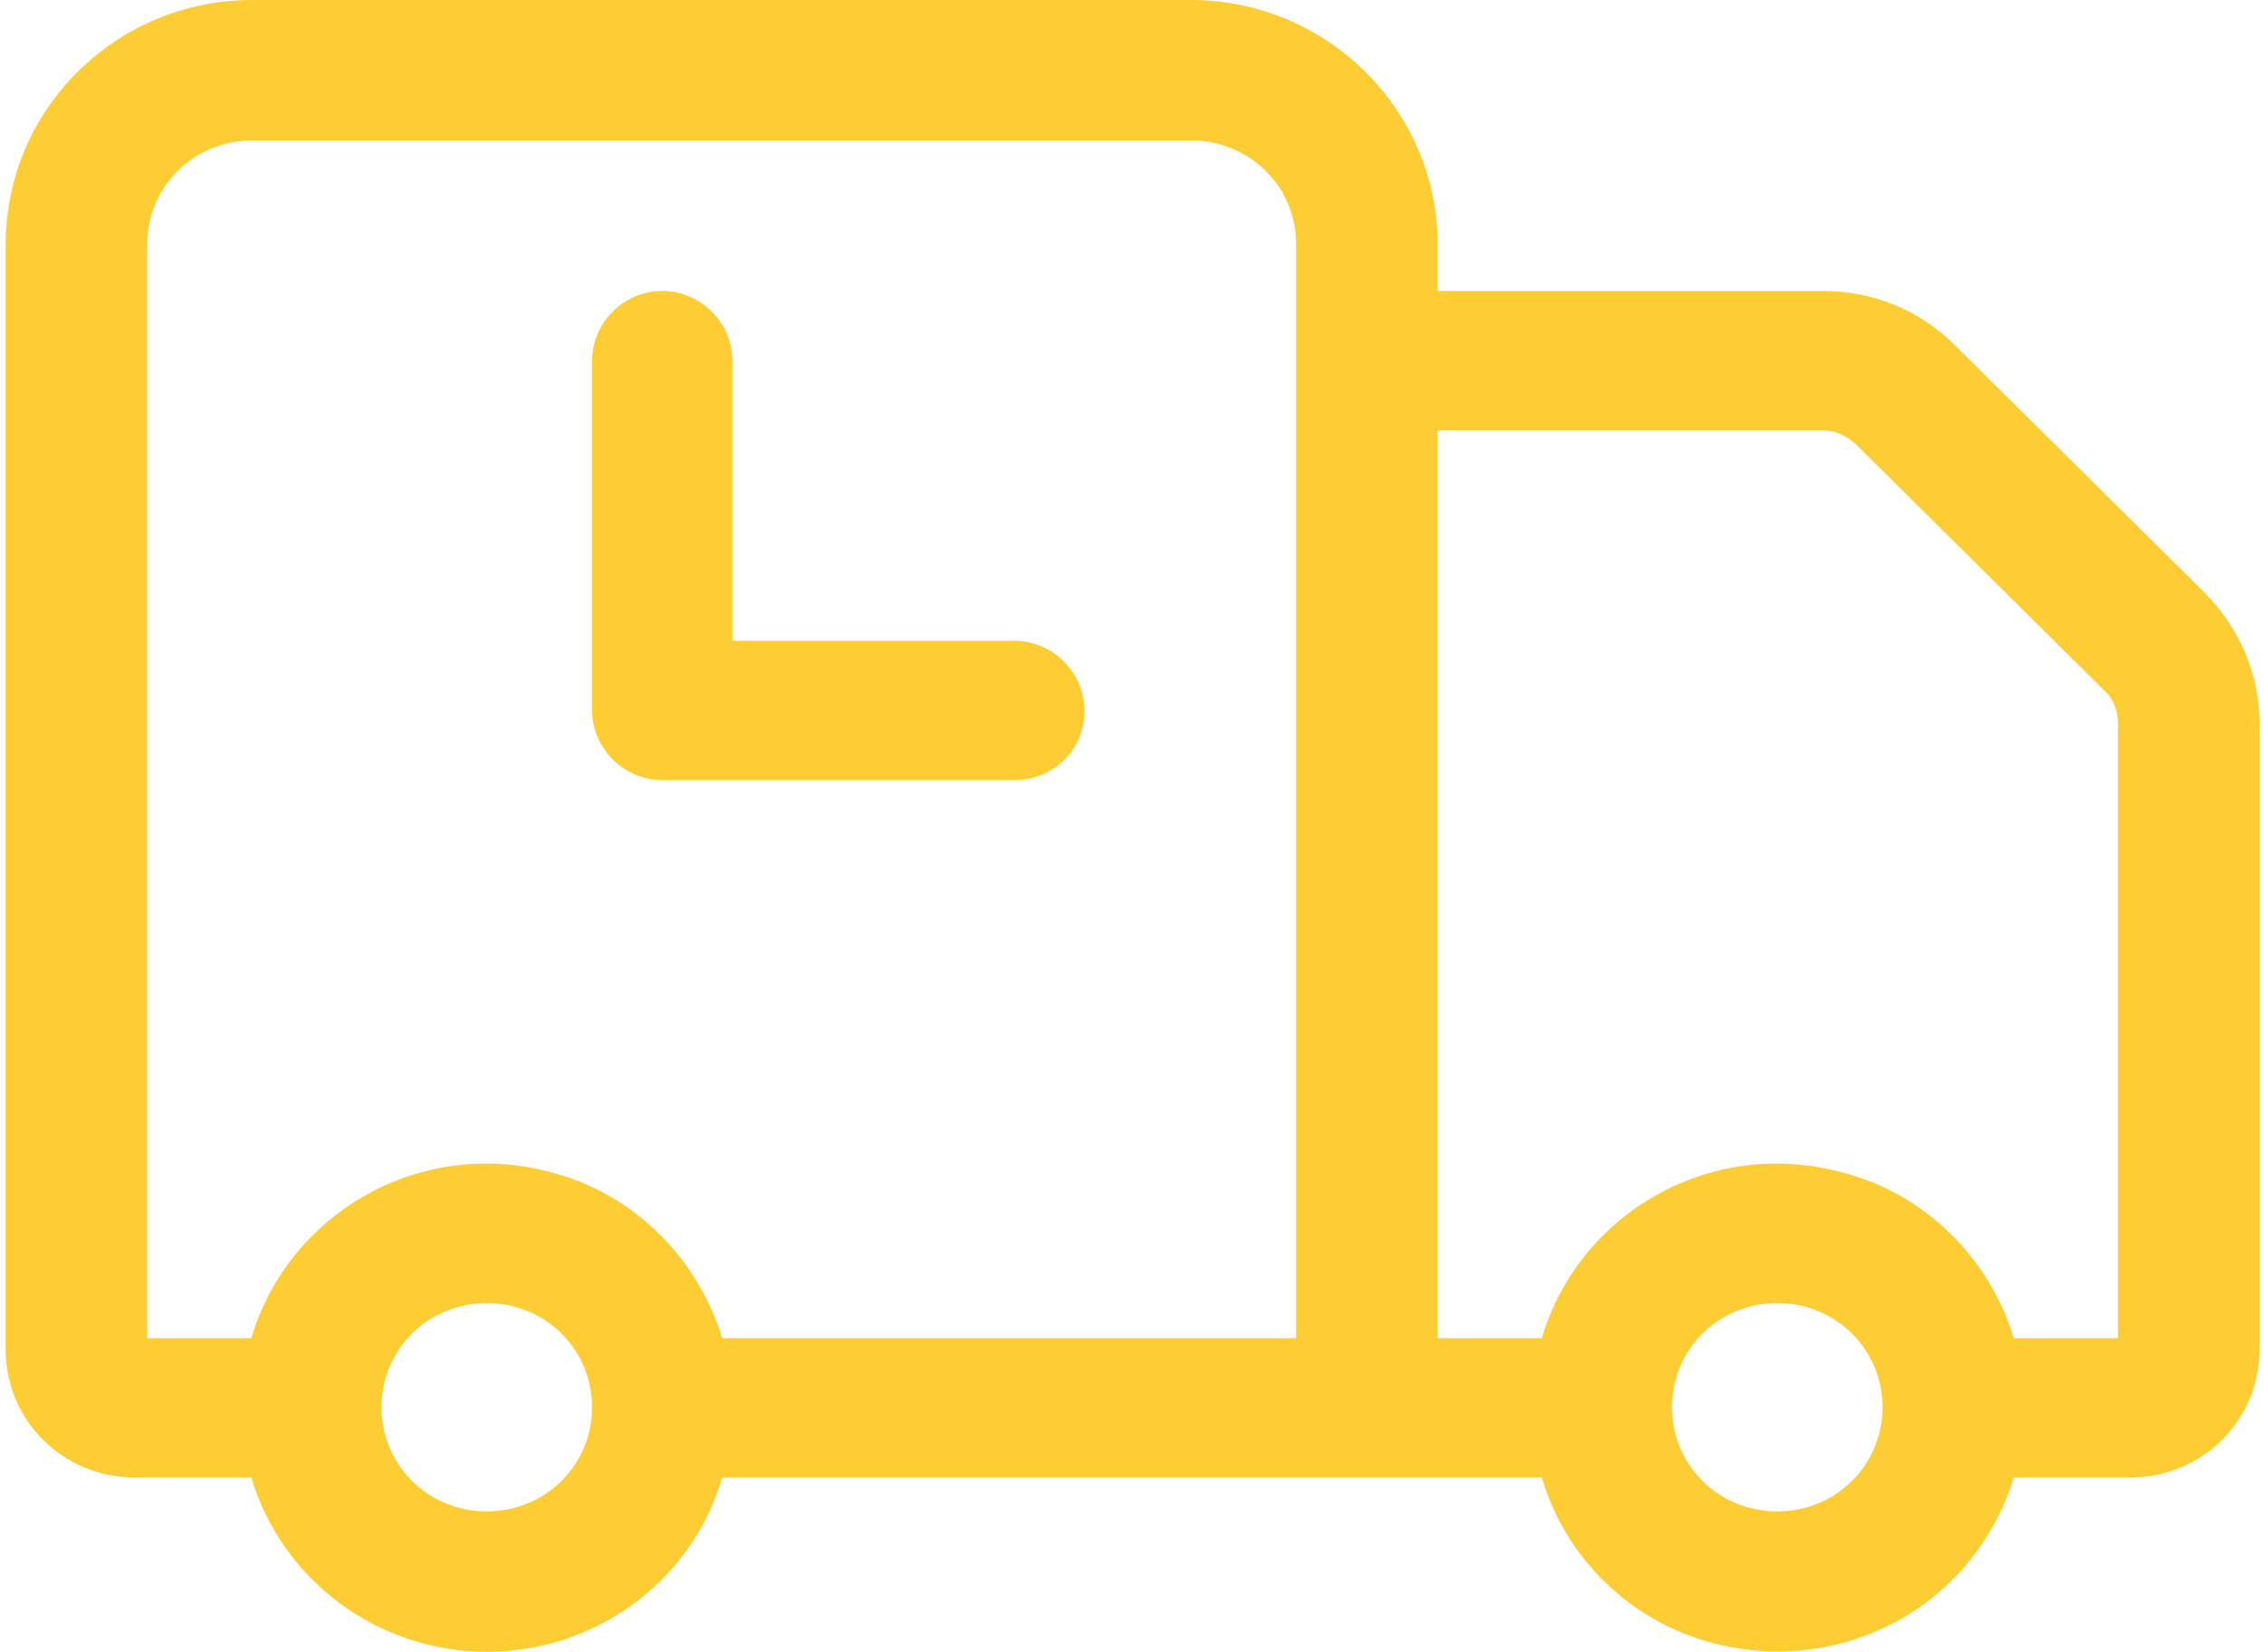 <?xml version="1.0" encoding="utf-8"?>
<!-- Generator: Adobe Illustrator 22.0.0, SVG Export Plug-In . SVG Version: 6.00 Build 0)  -->
<svg version="1.1" id="图层_1" xmlns="http://www.w3.org/2000/svg" xmlns:xlink="http://www.w3.org/1999/xlink" x="0px" y="0px"
	 viewBox="0 0 200 145.9" style="enable-background:new 0 0 200 145.9;" xml:space="preserve">
<style type="text/css">
	.st0{fill:#FECC33;}
</style>
<g>
	<path class="st0" d="M43,144.9c-9.4,0-17.7-6.4-20.1-15.4h-11c-5.7,0-10.4-4.6-10.4-10.3l0,0V21.6C1.5,10.3,10.9,1,22.3,1h82.9
		c11.4,0,20.7,9.2,20.7,20.6l0,0v5.1h35c4.1,0,8.1,1.6,11,4.5l22,21.8c2.9,2.9,4.6,6.8,4.6,10.9v55.3c0,5.7-4.7,10.3-10.4,10.3l0,0
		h-11c-2.9,11-14.2,17.6-25.3,14.7c-7.3-1.8-13-7.5-14.8-14.7H63.1C60.7,138.5,52.4,144.9,43,144.9z M157,114.1
		c-5.7,0-10.4,4.6-10.4,10.3s4.7,10.3,10.4,10.3l0,0c5.7,0,10.4-4.6,10.4-10.3S162.7,114.1,157,114.1z M43,114.1
		c-5.7,0-10.4,4.6-10.4,10.3s4.7,10.3,10.4,10.3s10.4-4.6,10.4-10.3S48.7,114.1,43,114.1z M105.2,11.3H22.3
		c-5.7,0-10.4,4.6-10.4,10.3v97.6h11c2.9-11,14.2-17.6,25.3-14.7c7.3,1.8,13,7.5,14.8,14.7h52.6V21.6c0-5-3.7-9.4-8.8-10.2l-0.8-0.1
		H105.2z M161,37h-35v82.2h11c2.9-11,14.2-17.6,25.3-14.7c7.3,1.8,13,7.5,14.8,14.7h11.1V63.9c0-1.3-0.5-2.7-1.6-3.6l-22-21.8
		C163.6,37.5,162.3,37,161,37L161,37z M58.5,26.7c2.9,0,5.2,2.3,5.2,5.1l0,0v25.7h25.9c2.9,0,5.2,2.3,5.2,5.1s-2.3,5.1-5.2,5.1H58.5
		c-2.9,0-5.2-2.3-5.2-5.1l0,0V31.9C53.4,29,55.6,26.7,58.5,26.7L58.5,26.7z"/>
	<path class="st0" d="M43,145.9L43,145.9c-9.6,0-18.1-6.3-20.8-15.4H11.9c-6.3,0-11.4-5-11.4-11.3V21.6C0.5,9.7,10.2,0,22.3,0h82.9
		c12,0,21.8,9.7,21.8,21.6v4.1h34l0,0c4.5,0,8.6,1.7,11.7,4.8l22,21.8c3.1,3.1,4.9,7.2,4.9,11.6v55.3c0,6.3-5.1,11.3-11.4,11.3
		h-10.3c-1.6,5.2-5.1,9.7-9.8,12.4c-5,2.9-10.9,3.7-16.5,2.3c-7.4-1.8-13.3-7.5-15.4-14.7H63.8C61.1,139.7,52.6,145.9,43,145.9z
		 M22.3,2.1c-10.9,0-19.7,8.7-19.7,19.5v97.6c0,5.1,4.1,9.2,9.3,9.2h11.8l0.2,0.8C26.2,137.9,34,143.9,43,144
		c9,0,16.8-6.1,19.1-14.7l0.2-0.8h75.5l0.2,0.7c1.8,6.9,7.3,12.2,14.1,14c5.1,1.3,10.4,0.6,14.9-2.1c4.6-2.7,7.8-6.9,9.1-11.9
		l0.2-0.7h11.8c5.2,0,9.3-4.1,9.3-9.2V63.9c0-3.8-1.6-7.5-4.3-10.2l-22-21.8c-2.7-2.7-6.4-4.2-10.3-4.2l0,0h-36.1v-6.2
		c0-10.8-8.8-19.5-19.7-19.5C105.2,2.1,22.3,2.1,22.3,2.1z M157,135.7c-6.3,0-11.4-5-11.4-11.3c0-6.3,5.1-11.3,11.4-11.3
		c6.3,0,11.4,5,11.4,11.3C168.4,130.6,163.3,135.7,157,135.7z M157,115.1c-5.2,0-9.3,4.1-9.3,9.2s4.1,9.2,9.3,9.2
		c5.2,0,9.3-4.1,9.3-9.2S162.2,115.1,157,115.1z M43,135.7c-6.3,0-11.4-5-11.4-11.3c0-6.3,5.1-11.3,11.4-11.3s11.4,5,11.4,11.3
		C54.4,130.6,49.3,135.7,43,135.7z M43,115.1c-5.2,0-9.3,4.1-9.3,9.2s4.1,9.2,9.3,9.2s9.3-4.1,9.3-9.2S48.2,115.1,43,115.1z
		 M189.1,120.2h-12.9l-0.2-0.7c-1.8-6.9-7.3-12.2-14.1-14c-10.5-2.7-21.3,3.6-24,14l-0.2,0.7h-12.9V36H161c1.7,0,3.2,0.6,4.4,1.8
		l22,21.8c1.1,1.1,1.9,2.7,1.9,4.3V120.2z M177.9,118.2h9.2V63.9c0-1.1-0.4-2.2-1.2-2.9l-22-21.8C163,38.4,162,38,161,38h-34v80.2
		h9.2c3.3-11.1,14.9-17.7,26.3-14.7C169.9,105.3,175.7,111,177.9,118.2z M116.6,120.2H62.3l-0.2-0.7c-1.8-6.9-7.3-12.2-14.1-14
		c-10.5-2.7-21.3,3.6-24,14l-0.2,0.7H10.9V21.6c0-6.3,5.1-11.3,11.4-11.3h82.9h0.7l0.9,0.1c5.6,0.8,9.7,5.5,9.7,11.2V120.2z
		 M63.8,118.2h50.7V21.6c0-4.6-3.3-8.4-7.9-9.1l-0.7-0.1h-0.6h-83c-5.2,0-9.3,4.1-9.3,9.2v96.6h9.2c3.3-11.1,14.9-17.7,26.3-14.7
		C55.8,105.3,61.6,111,63.8,118.2z M89.6,68.9H58.5c-3.4,0-6.2-2.8-6.2-6.2V31.9c0-3.4,2.8-6.2,6.2-6.2c3.4,0,6.2,2.8,6.2,6.2v24.7
		h24.9c3.4,0,6.2,2.8,6.2,6.2S93.1,68.9,89.6,68.9z M58.5,27.7c-2.3,0-4.1,1.8-4.1,4.1v30.8c0,2.3,1.9,4.1,4.1,4.1h31.1
		c2.3,0,4.1-1.8,4.1-4.1s-1.9-4.1-4.1-4.1h-27V31.9C62.7,29.6,60.8,27.7,58.5,27.7z"/>
</g>
</svg>
